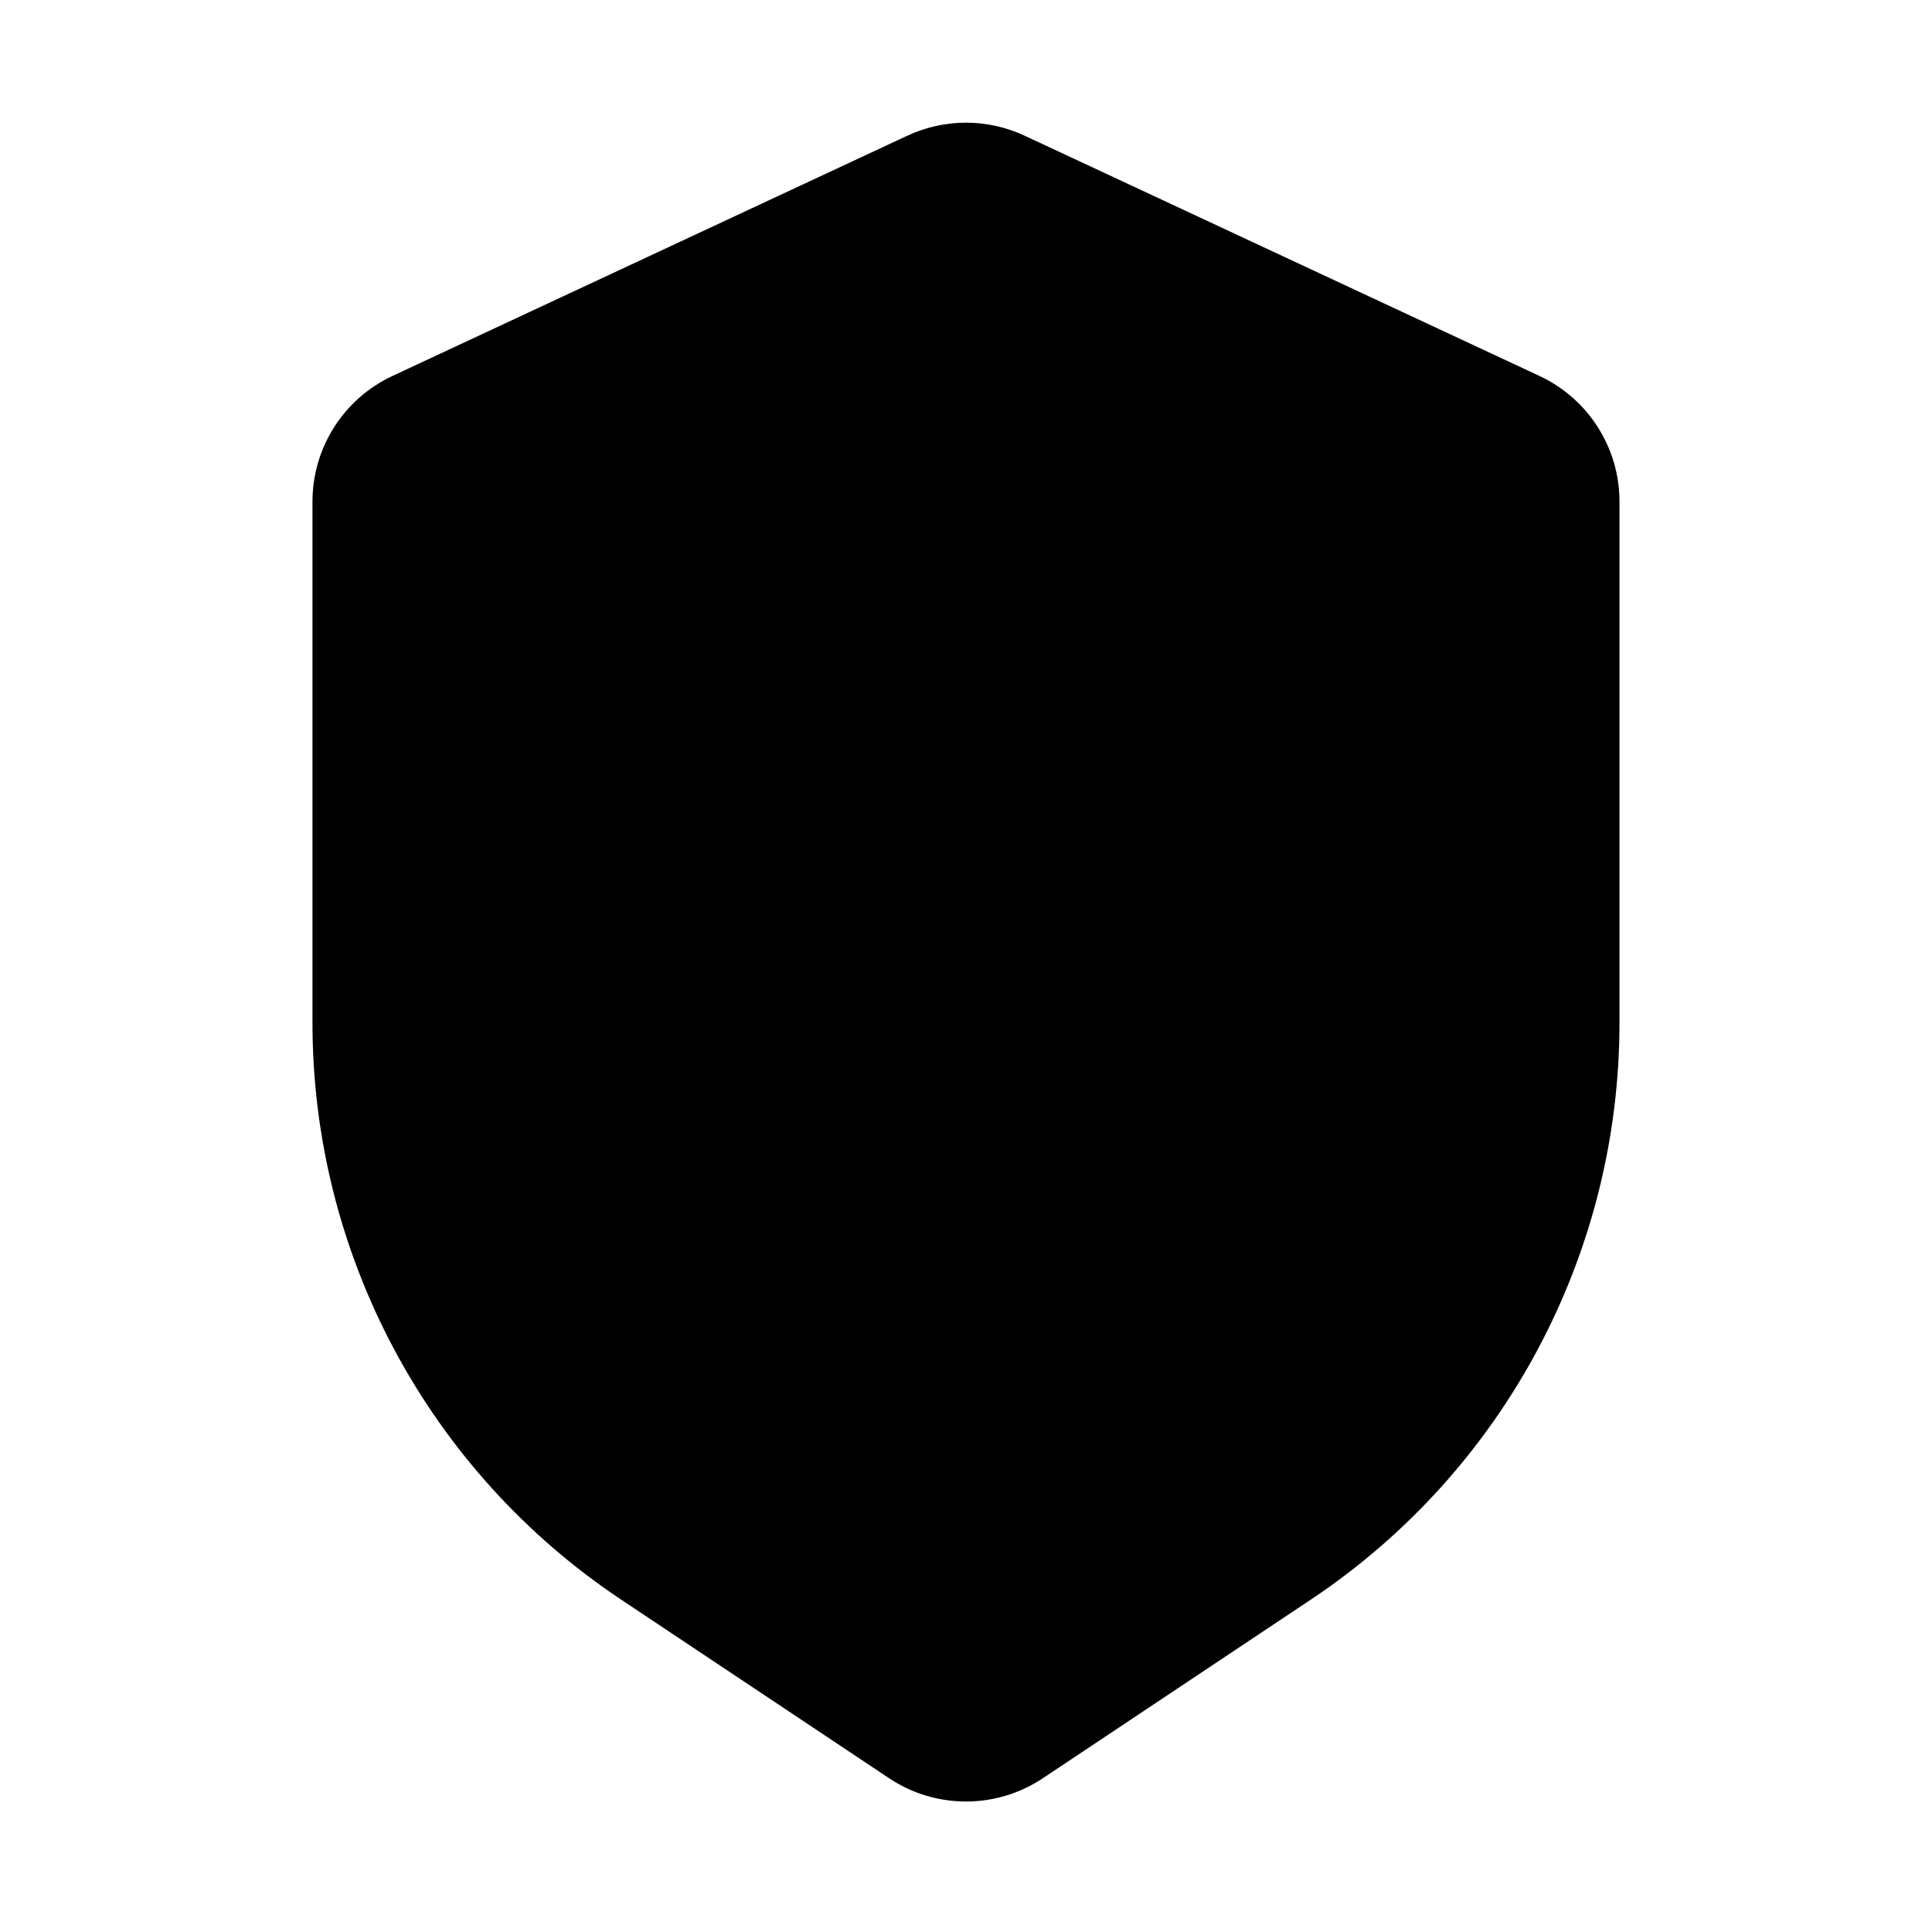 <?xml version="1.0" encoding="UTF-8"?>
<!-- Uploaded to: ICON Repo, www.svgrepo.com, Generator: ICON Repo Mixer Tools -->
<svg fill="#000000" width="800px" height="800px" version="1.1" viewBox="144 144 512 512" xmlns="http://www.w3.org/2000/svg">
 <path d="m573.18 415.09v-138.17c0-14.273-8.27-27.246-21.203-33.293-30.48-14.234-109.81-51.242-136.45-63.668-9.844-4.598-21.223-4.598-31.066 0-26.641 12.426-105.97 49.438-136.45 63.668-12.93 6.047-21.203 19.02-21.203 33.293v138.17c0 61.402 30.691 118.75 81.785 152.82l71.016 47.336c12.344 8.23 28.422 8.23 40.766 0l71.016-47.336c51.094-34.07 81.785-91.422 81.785-152.82z" fill-rule="evenodd"/>
</svg>